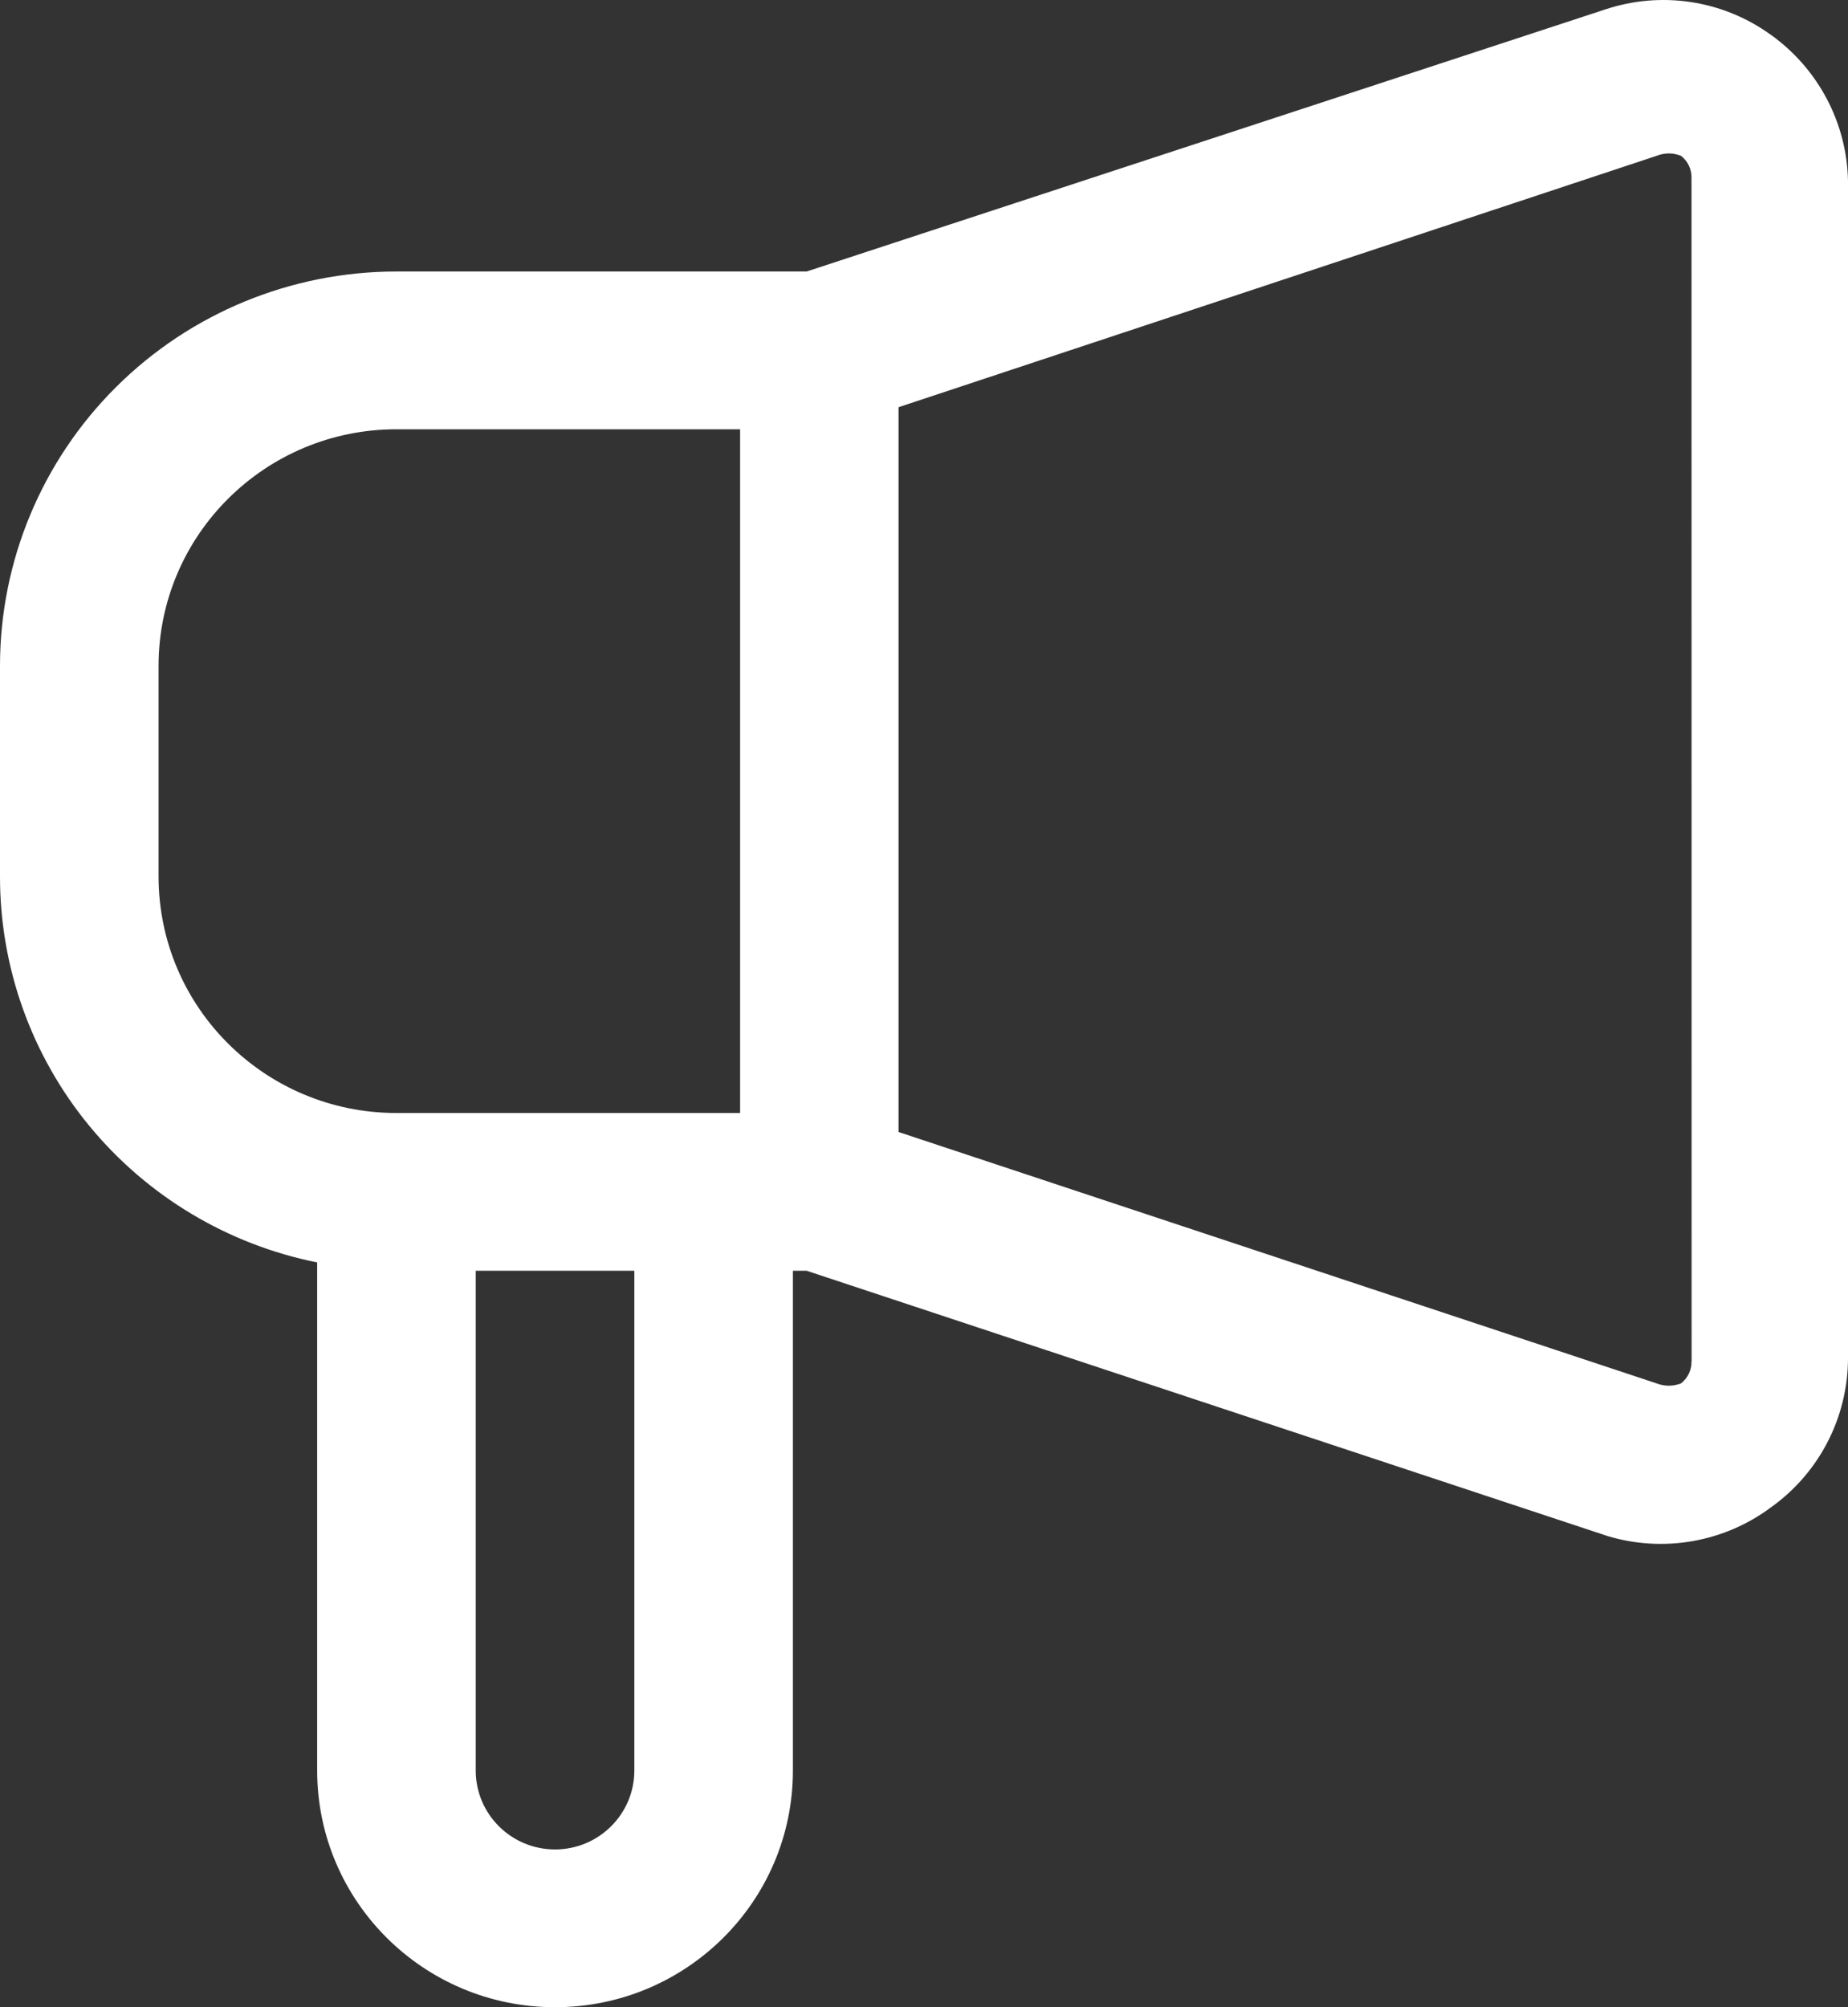 <svg xmlns="http://www.w3.org/2000/svg" width="35" height="38" viewBox="0 0 35 38" fill="none"><rect x="0" y="0" width="35" height="38" fill="#333333" stroke="none"/><path d="M33.538 0.659C32.631 0.001 31.458 -0.176 30.395 0.181L15.277 5.14H7.509C5.517 5.14 3.606 5.926 2.198 7.328C0.79 8.728 4.41392e-06 10.627 4.41392e-06 12.608V16.59C-0.002 18.312 0.595 19.981 1.689 21.312C2.786 22.645 4.31 23.56 6.007 23.9V33.519C6.007 35.993 8.023 38 10.512 38C12.999 38 15.017 35.993 15.017 33.519V24.058H15.278L30.437 29.077H30.435C31.497 29.4 32.65 29.2 33.538 28.539C34.456 27.886 34.998 26.833 35 25.713V3.427C34.979 2.326 34.437 1.301 33.538 0.658L33.538 0.659ZM12.014 33.519C12.014 34.344 11.34 35.013 10.512 35.013C9.682 35.013 9.01 34.344 9.01 33.519V24.058H12.014V33.519ZM14.017 21.071H7.509C5.019 21.071 3.003 19.066 3.003 16.59V12.608C3.003 10.134 5.019 8.127 7.509 8.127H14.017V21.071ZM32.038 25.77L32.036 25.772C32.04 25.935 31.966 26.09 31.837 26.19C31.689 26.248 31.523 26.248 31.375 26.19L17.018 21.431V7.709L31.375 2.95C31.523 2.89 31.689 2.89 31.837 2.95C31.966 3.049 32.04 3.204 32.036 3.368L32.038 25.77Z" fill="white"/></svg>